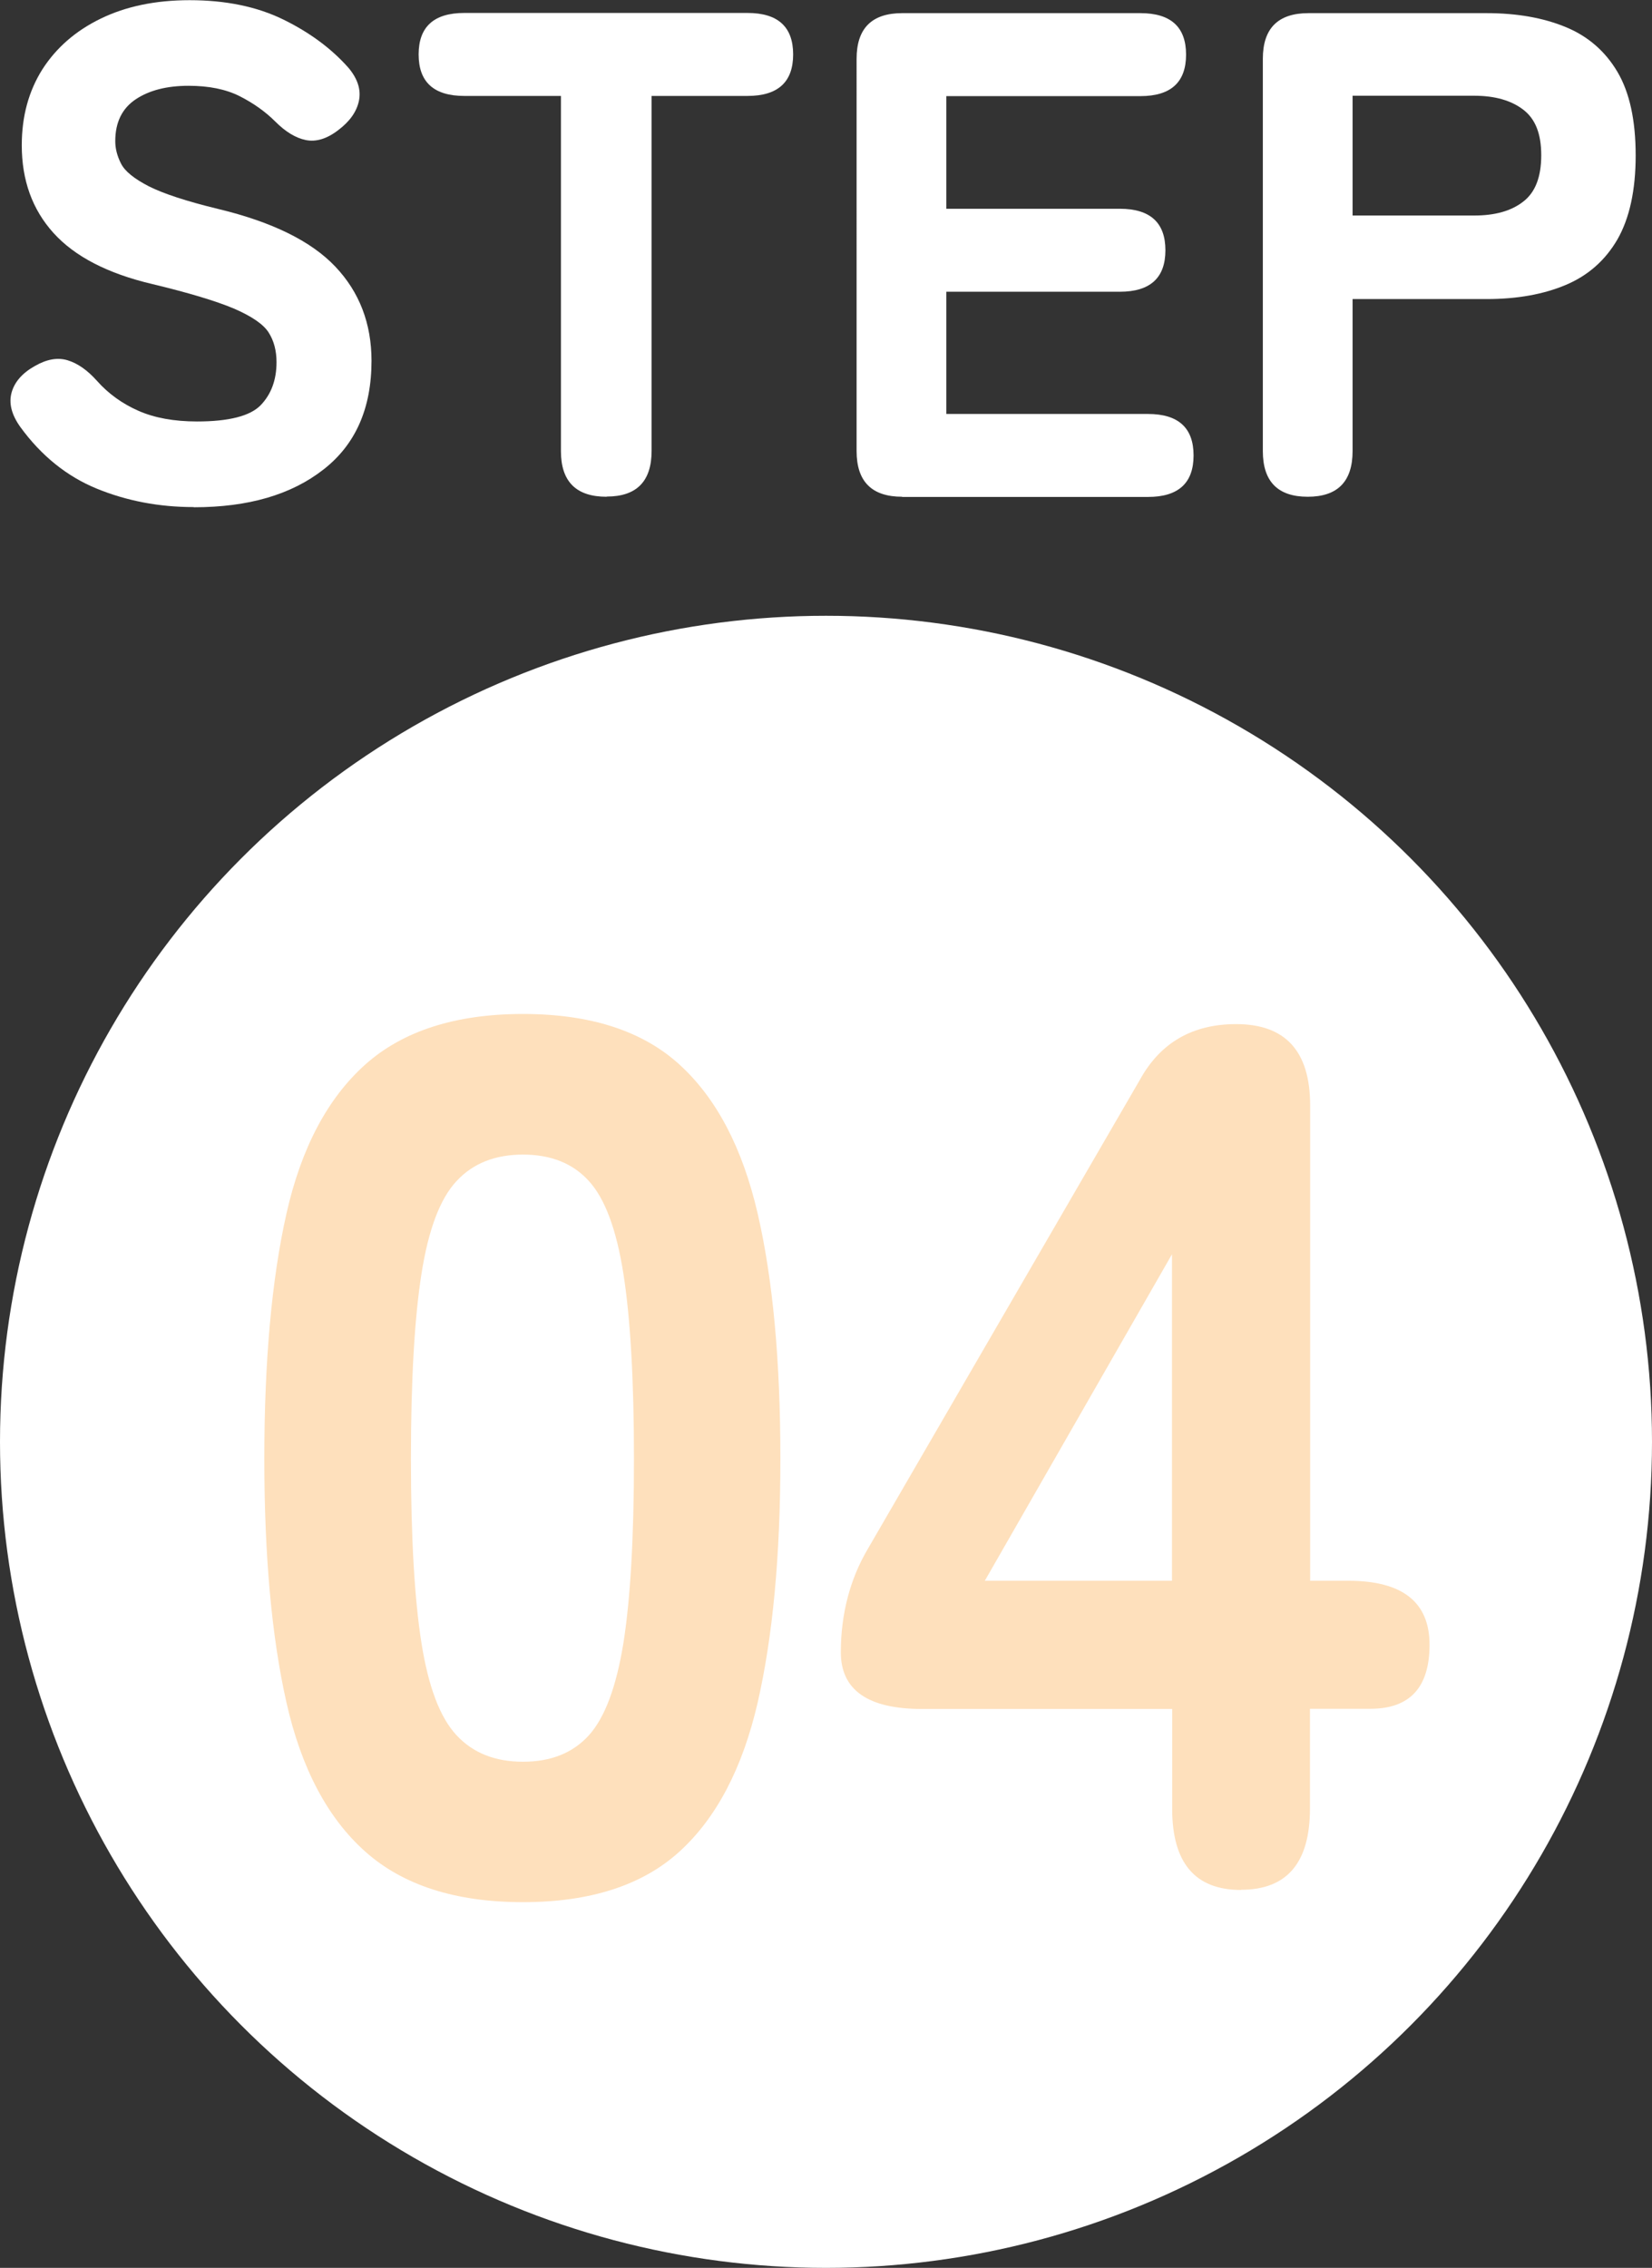 <svg xmlns="http://www.w3.org/2000/svg" id="_&#x30EC;&#x30A4;&#x30E4;&#x30FC;_2" data-name="&#x30EC;&#x30A4;&#x30E4;&#x30FC; 2" viewBox="0 0 88 120.8"><rect x="0" y="0" width="88" height="120.8" fill="#333333" stroke="none"/><defs><style>      .cls-1 {        fill: #fff;      }      .cls-2 {        fill: #fee0bc;      }    </style></defs><g id="_&#x30EC;&#x30A4;&#x30E4;&#x30FC;_1-2" data-name="&#x30EC;&#x30A4;&#x30E4;&#x30FC; 1"><g><circle class="cls-1" cx="44" cy="76.8" r="44"></circle><g><path class="cls-2" d="M27.86,101.32c-3.59,0-6.39-.9-8.4-2.69-2.01-1.79-3.41-4.44-4.2-7.94-.79-3.5-1.18-7.83-1.18-12.99s.39-9.56,1.18-13.06c.79-3.5,2.19-6.14,4.2-7.94,2.01-1.79,4.81-2.69,8.4-2.69s6.36.9,8.33,2.69c1.97,1.79,3.36,4.44,4.17,7.94.81,3.5,1.21,7.85,1.21,13.06s-.41,9.49-1.21,12.99c-.81,3.5-2.2,6.15-4.17,7.94-1.97,1.79-4.75,2.69-8.33,2.69ZM27.86,93.84c1.49,0,2.66-.47,3.51-1.41.85-.94,1.46-2.58,1.84-4.92.37-2.34.56-5.61.56-9.81s-.19-7.48-.56-9.84c-.37-2.36-.98-4.01-1.84-4.95-.85-.94-2.02-1.41-3.51-1.41s-2.67.47-3.54,1.41c-.88.94-1.5,2.59-1.87,4.95-.37,2.36-.56,5.64-.56,9.84s.19,7.47.56,9.81c.37,2.34.99,3.98,1.87,4.92.87.94,2.05,1.41,3.54,1.41Z"></path><path class="cls-2" d="M66.11,100.67c-2.45,0-3.67-1.44-3.67-4.33v-5.31h-13.32c-2.89,0-4.33-1.01-4.33-3.02s.48-3.89,1.44-5.51l14.5-25c1.09-1.97,2.8-2.95,5.12-2.95,2.62,0,3.94,1.44,3.94,4.33v25.32h2.03c2.89,0,4.33,1.14,4.33,3.41s-1.05,3.41-3.15,3.41h-3.22v5.31c0,2.89-1.22,4.33-3.67,4.33ZM52.46,84.2h9.97v-17.39l-9.97,17.39Z"></path></g><g><path class="cls-1" d="M10.31,27.01c-1.84,0-3.56-.33-5.15-.98-1.59-.65-2.96-1.75-4.08-3.29-.47-.66-.62-1.27-.46-1.84.16-.56.57-1.03,1.23-1.4.64-.37,1.22-.47,1.75-.31.53.16,1.05.52,1.56,1.09.61.69,1.35,1.22,2.21,1.6.86.38,1.9.57,3.13.57,1.69,0,2.82-.29,3.38-.86.56-.58.85-1.34.85-2.3,0-.61-.14-1.14-.42-1.58-.28-.44-.9-.86-1.84-1.27-.95-.4-2.4-.84-4.36-1.31-2.38-.56-4.13-1.47-5.26-2.72-1.13-1.25-1.69-2.81-1.69-4.67,0-1.55.37-2.89,1.1-4.05.74-1.15,1.77-2.05,3.11-2.7,1.34-.65,2.91-.98,4.73-.98,1.91,0,3.58.34,4.99,1.03,1.41.69,2.57,1.55,3.48,2.58.49.59.67,1.17.55,1.75-.12.58-.49,1.1-1.1,1.56-.61.47-1.19.64-1.73.53-.54-.11-1.08-.44-1.62-.98s-1.18-.99-1.91-1.36c-.74-.37-1.64-.55-2.72-.55-1.15,0-2.09.24-2.81.72-.72.48-1.09,1.22-1.09,2.23,0,.39.1.79.31,1.2s.7.8,1.47,1.2c.77.39,2.01.8,3.7,1.21,2.87.69,4.95,1.71,6.24,3.07,1.29,1.36,1.93,3.04,1.93,5.02,0,2.53-.85,4.46-2.56,5.79-1.71,1.34-4,2.01-6.9,2.01Z"></path><path class="cls-1" d="M32.31,26.46c-1.62,0-2.43-.81-2.43-2.43V5.11h-5.15c-1.62,0-2.43-.74-2.43-2.21s.81-2.21,2.43-2.21h15.09c1.62,0,2.43.74,2.43,2.21s-.81,2.21-2.43,2.21h-5.11v18.91c0,1.62-.8,2.43-2.39,2.43Z"></path><path class="cls-1" d="M48.06,26.46c-1.62,0-2.43-.81-2.43-2.43V3.13c0-1.62.81-2.43,2.43-2.43h12.69c1.62,0,2.43.74,2.43,2.21s-.81,2.21-2.43,2.21h-10.34v6h9.24c1.62,0,2.43.74,2.43,2.21s-.81,2.21-2.43,2.21h-9.24v6.51h10.74c1.62,0,2.43.74,2.43,2.21s-.81,2.21-2.43,2.21h-13.1Z"></path><path class="cls-1" d="M69.66,26.46c-1.59,0-2.39-.81-2.39-2.43V3.13c0-1.62.81-2.43,2.43-2.43h9.49c1.62,0,3.02.25,4.21.74,1.19.49,2.11,1.29,2.76,2.39.65,1.1.97,2.59.97,4.45s-.33,3.35-.97,4.47c-.65,1.12-1.57,1.93-2.76,2.43-1.19.5-2.59.75-4.21.75h-7.14v8.1c0,1.62-.8,2.43-2.39,2.43ZM72.05,11.48h6.48c1.1,0,1.97-.24,2.61-.74.64-.49.96-1.31.96-2.47s-.32-1.94-.96-2.43c-.64-.49-1.51-.74-2.61-.74h-6.48v6.37Z"></path></g></g></g></svg>